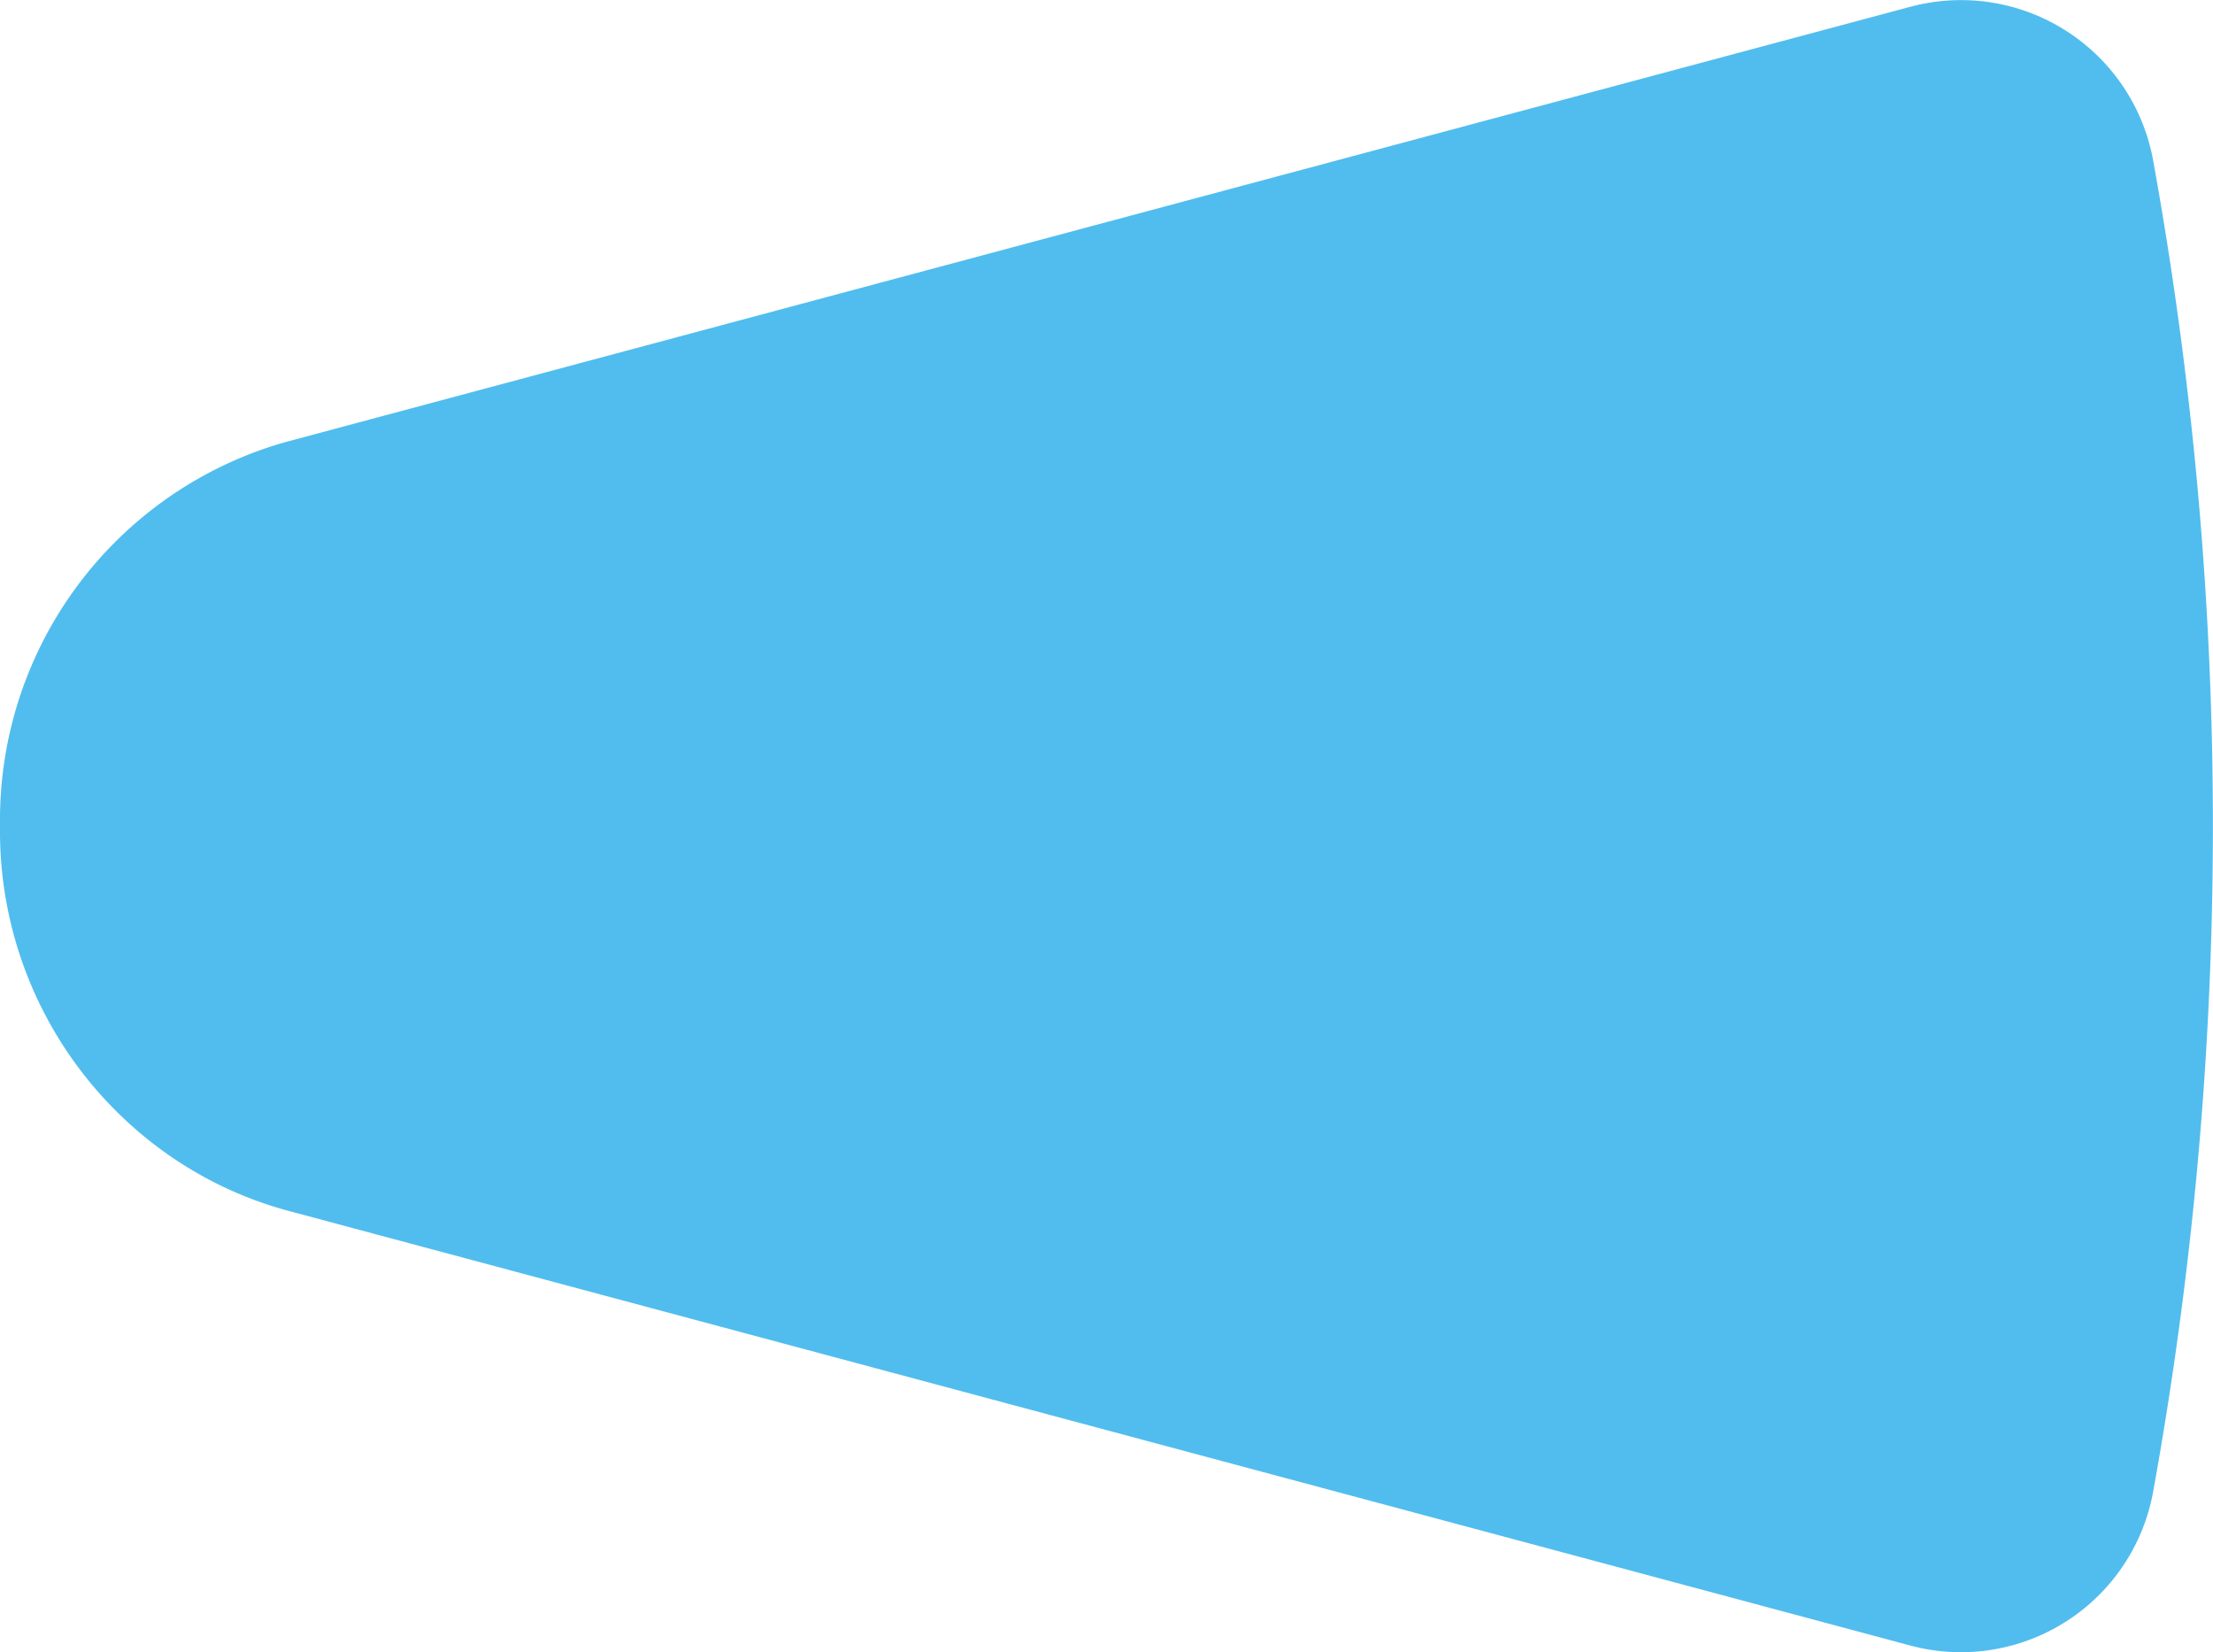 <svg xmlns="http://www.w3.org/2000/svg" viewBox="0 0 169.96 126.88"><defs><style>.cls-1{fill:#07a1e7;opacity:0.7;}</style></defs><title>Ресурс 4</title><g id="Слой_2" data-name="Слой 2"><g id="Слой_1-2" data-name="Слой 1"><path class="cls-1" d="M0,63.67c0-.16,0-.3,0-.45a30.16,30.16,0,0,1,19.84-28.6c.78-.28,1.57-.54,2.38-.75l5.14-1.38L146.72.52a15,15,0,0,1,18.63,11.73,286.9,286.9,0,0,1,0,102.37,15,15,0,0,1-18.64,11.74L22.22,93a29.27,29.27,0,0,1-6.87-2.8,29.65,29.65,0,0,1-3.26-2.13A30.32,30.32,0,0,1,0,63.67Z"/></g></g></svg>